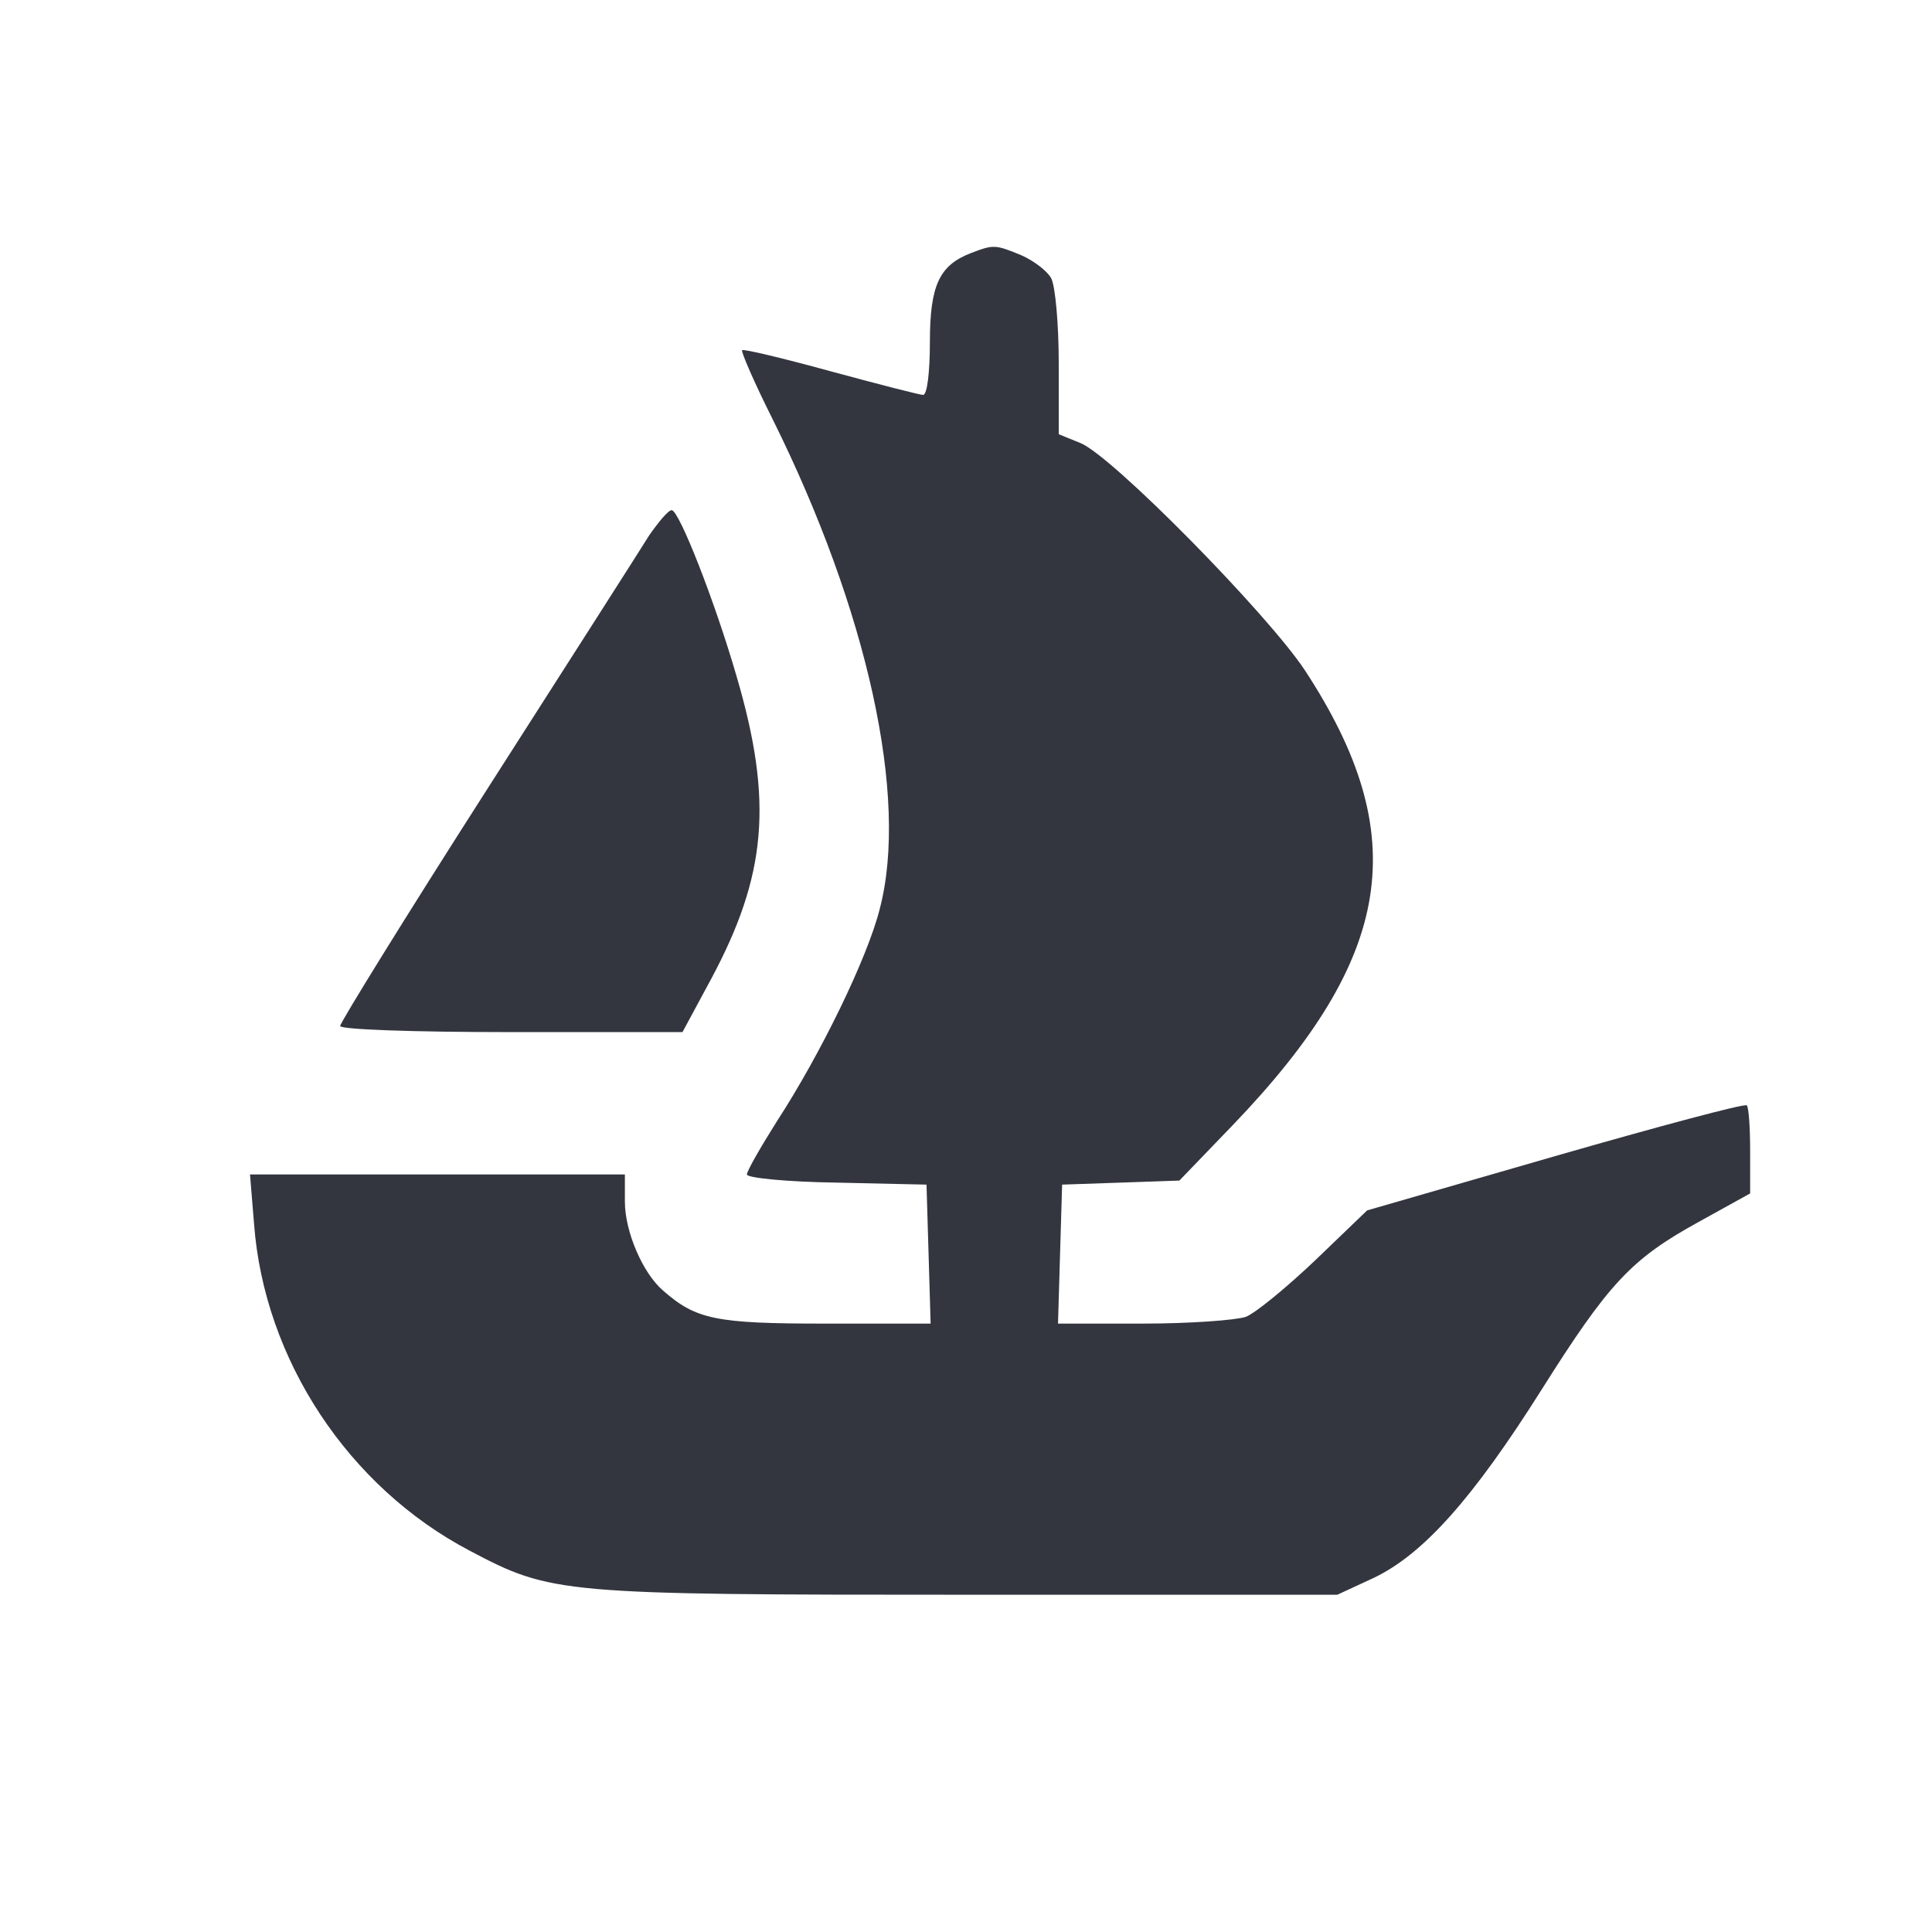 <svg width="32" height="32" viewBox="0 0 32 32" fill="none" xmlns="http://www.w3.org/2000/svg">
<g clip-path="url(#clip0_2673_25658)">
<path d="M16.076 4.194C15.56 4.396 15.402 4.722 15.402 5.665C15.402 6.159 15.357 6.541 15.29 6.541C15.234 6.541 14.538 6.361 13.752 6.148C12.977 5.935 12.315 5.777 12.292 5.8C12.27 5.822 12.494 6.339 12.798 6.945C14.37 10.111 15.054 13.21 14.572 15.052C14.37 15.86 13.595 17.454 12.865 18.577C12.595 19.004 12.371 19.397 12.371 19.453C12.371 19.509 13.022 19.576 13.864 19.588L15.346 19.621L15.38 20.767L15.414 21.923H13.662C11.854 21.923 11.529 21.856 10.979 21.373C10.642 21.081 10.35 20.396 10.35 19.902V19.453H7.251H4.141L4.208 20.273C4.377 22.518 5.769 24.629 7.779 25.684C9.137 26.403 9.283 26.414 16.054 26.414H22.15L22.757 26.133C23.576 25.74 24.396 24.82 25.53 23.023C26.641 21.261 27.012 20.856 28.135 20.239L28.988 19.767V19.071C28.988 18.678 28.965 18.341 28.932 18.308C28.898 18.274 27.472 18.656 25.754 19.15L22.644 20.048L21.791 20.868C21.319 21.317 20.803 21.743 20.635 21.811C20.466 21.867 19.703 21.923 18.928 21.923H17.524L17.558 20.767L17.592 19.621L18.557 19.588L19.534 19.554L20.421 18.633C23.093 15.849 23.408 13.839 21.611 11.099C20.994 10.168 18.423 7.551 17.895 7.338L17.536 7.192V6.013C17.536 5.373 17.48 4.745 17.412 4.61C17.345 4.486 17.12 4.318 16.918 4.228C16.48 4.048 16.458 4.048 16.076 4.194Z" fill="#33363F"/>
<path d="M10.754 8.865C10.608 9.101 9.396 10.998 8.059 13.087C6.723 15.175 5.634 16.938 5.634 16.994C5.634 17.05 6.802 17.095 8.475 17.095H11.304L11.776 16.22C12.697 14.502 12.809 13.278 12.203 11.212C11.843 9.966 11.248 8.45 11.125 8.45C11.069 8.45 10.911 8.641 10.754 8.865Z" fill="#33363F"/>
</g>
<defs>
<clipPath id="clip0_2673_25658">
<rect width="32" height="32" fill="white"/>
</clipPath>
</defs>
</svg>

